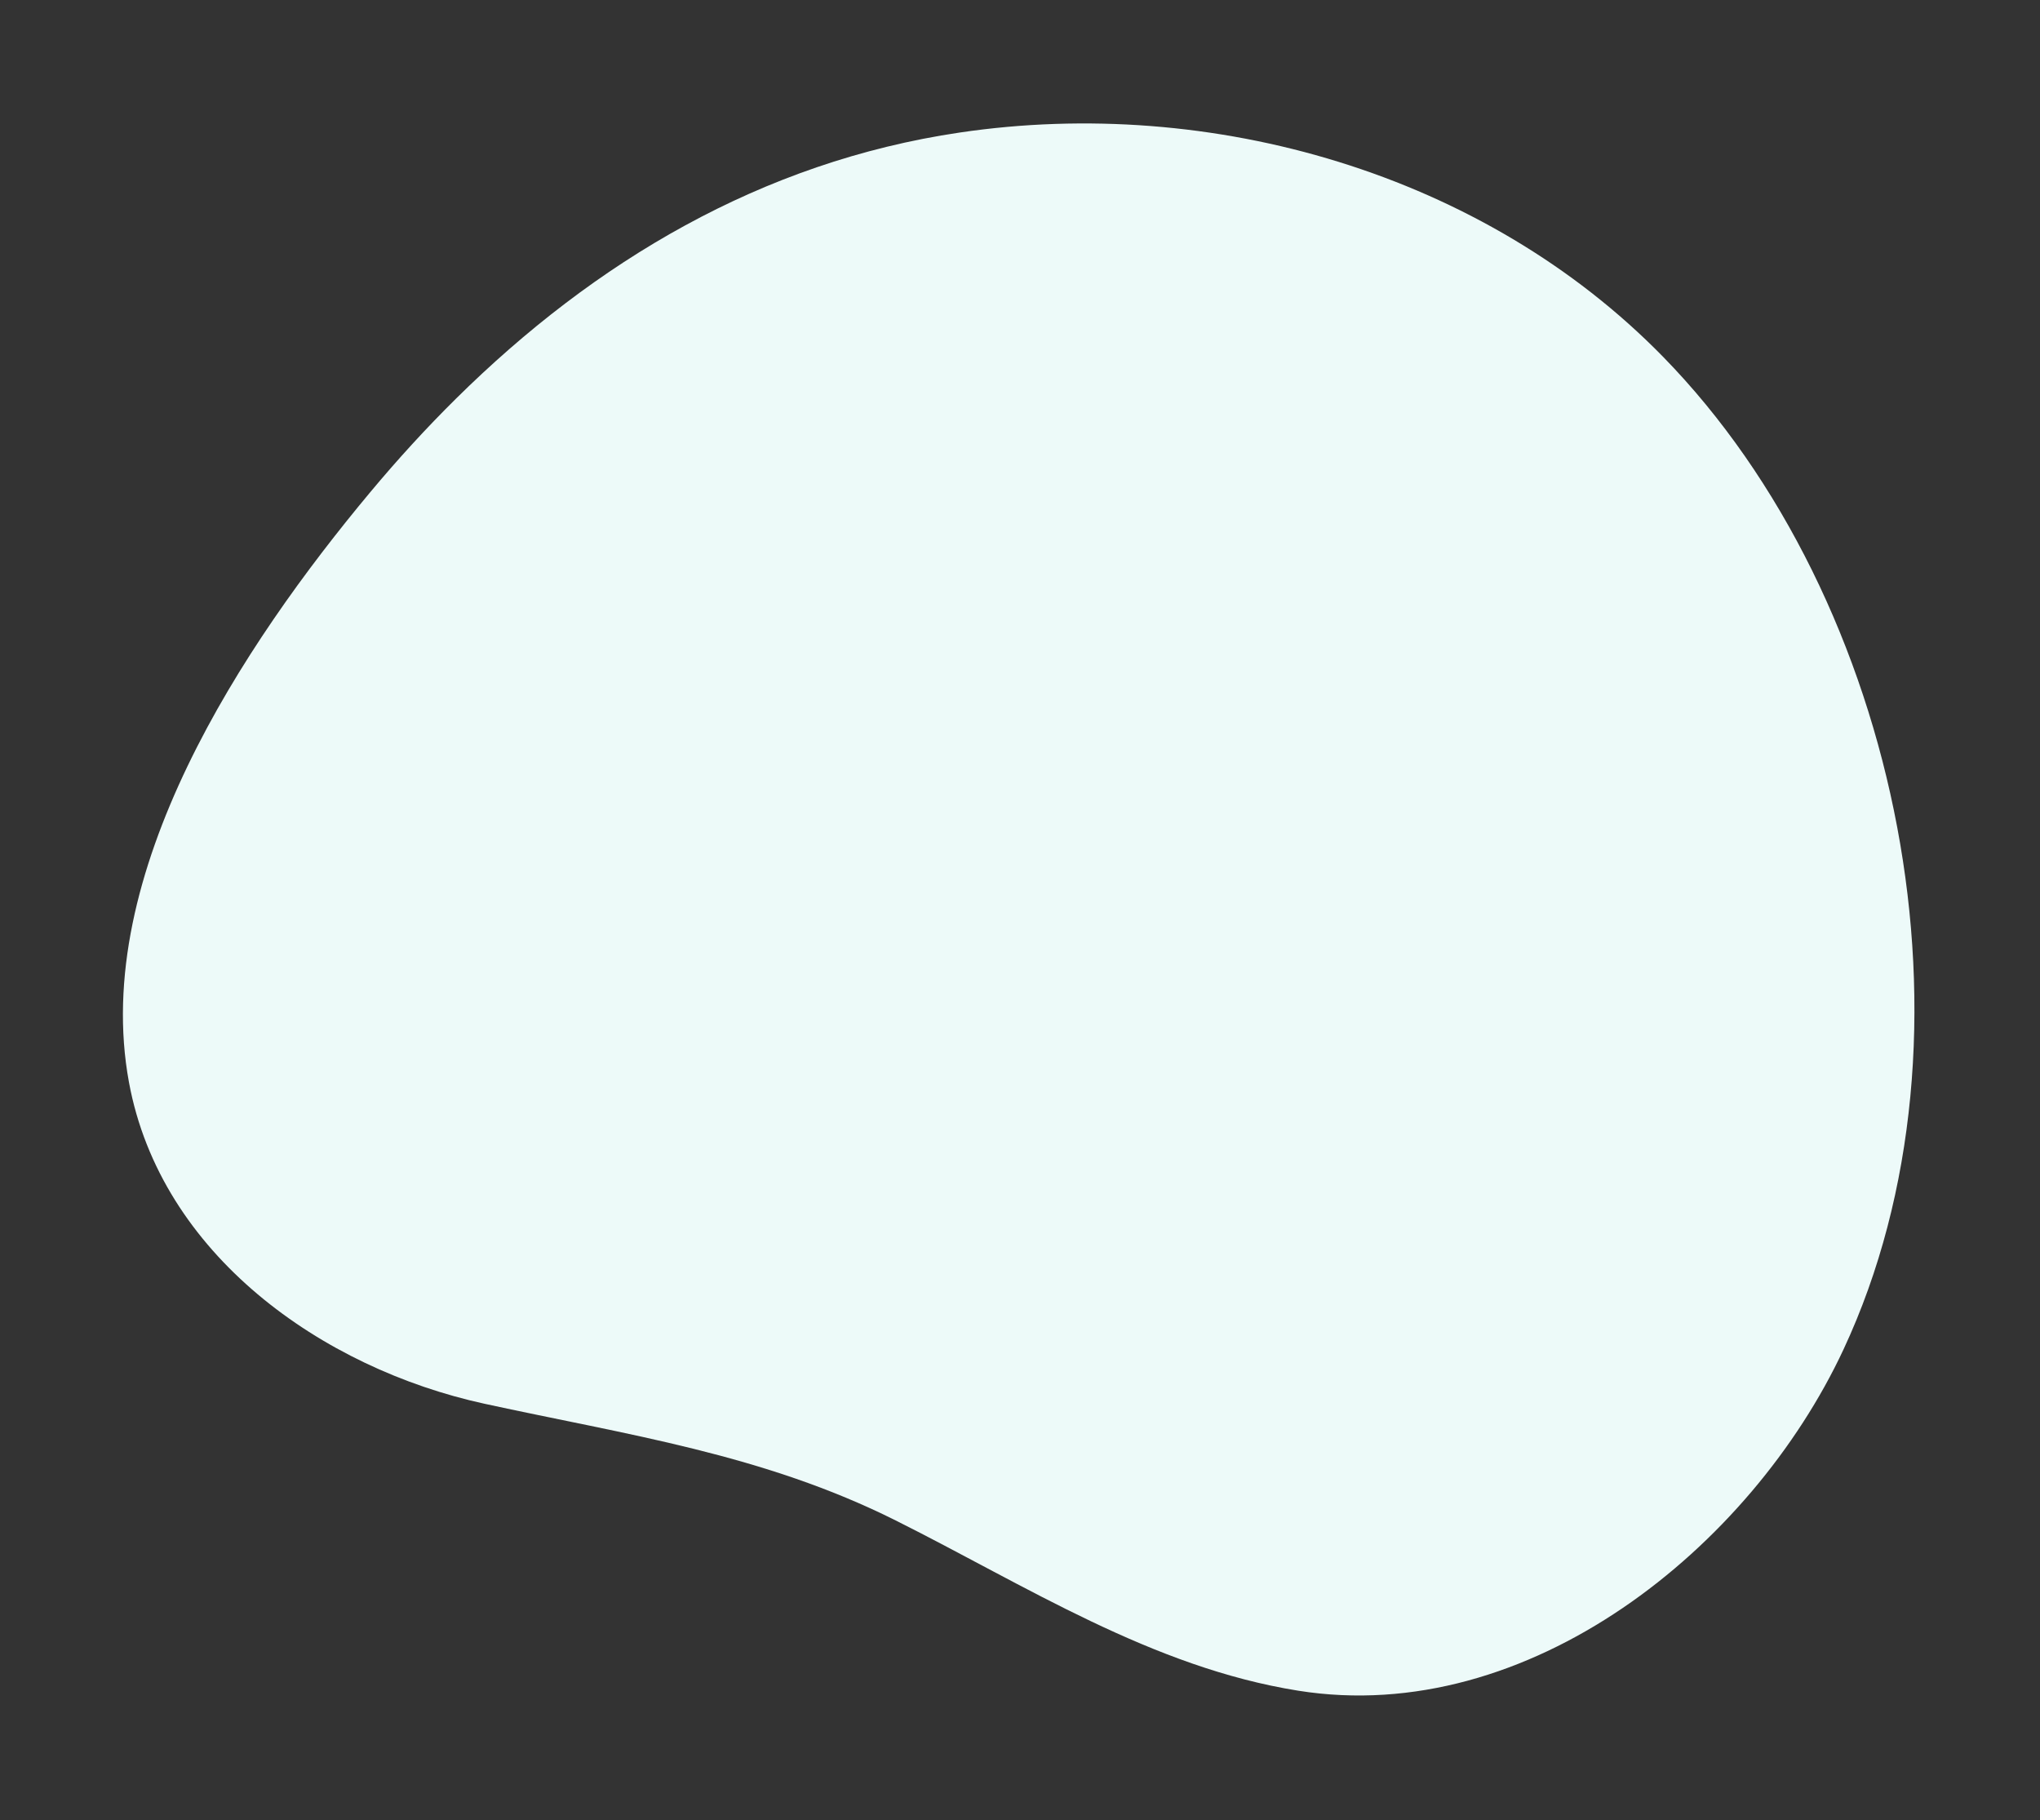 <?xml version="1.0" encoding="UTF-8"?>
<svg xmlns="http://www.w3.org/2000/svg" xmlns:xlink="http://www.w3.org/1999/xlink" width="843" height="752" viewBox="0 0 843 752">
  <rect x="0" y="0" width="843" height="752" fill="#333333" stroke="none"/>
  <defs>
    <clipPath id="clip-path">
      <rect id="Rechteck_23210" data-name="Rechteck 23210" width="691.878" height="757.573" transform="translate(0 0)" fill="none"></rect>
    </clipPath>
    <clipPath id="clip-carousel-bg.svg">
      <rect width="843" height="752"></rect>
    </clipPath>
  </defs>
  <g id="carousel-bg.svg" clip-path="url(#clip-carousel-bg.svg)">
    <g id="Gruppe_29201" data-name="Gruppe 29201" transform="translate(328.475 895.111) rotate(-124)" clip-path="url(#clip-path)">
      <path id="Pfad_73516" data-name="Pfad 73516" d="M683.861,281.615c-3.22-17.115-7.343-34.165-12.242-51.08-22.758-78.585-66.017-184-146.4-219.013-66.3-28.881-142.57.084-192.192,47.5-43.909,41.959-81.587,83.8-135.06,113.965-52.343,29.529-109.559,53.865-151.316,98.566C-19.1,341.941-8.975,459.7,37.567,537.225,110.916,659.4,280.992,730.015,419.319,704.707c104.24-19.071,193.818-94.191,239.267-189.12,35.8-74.778,40.122-155.067,25.275-233.971" transform="translate(0 10.818)" fill="#edfaf9"></path>
    </g>
  </g>
</svg>
